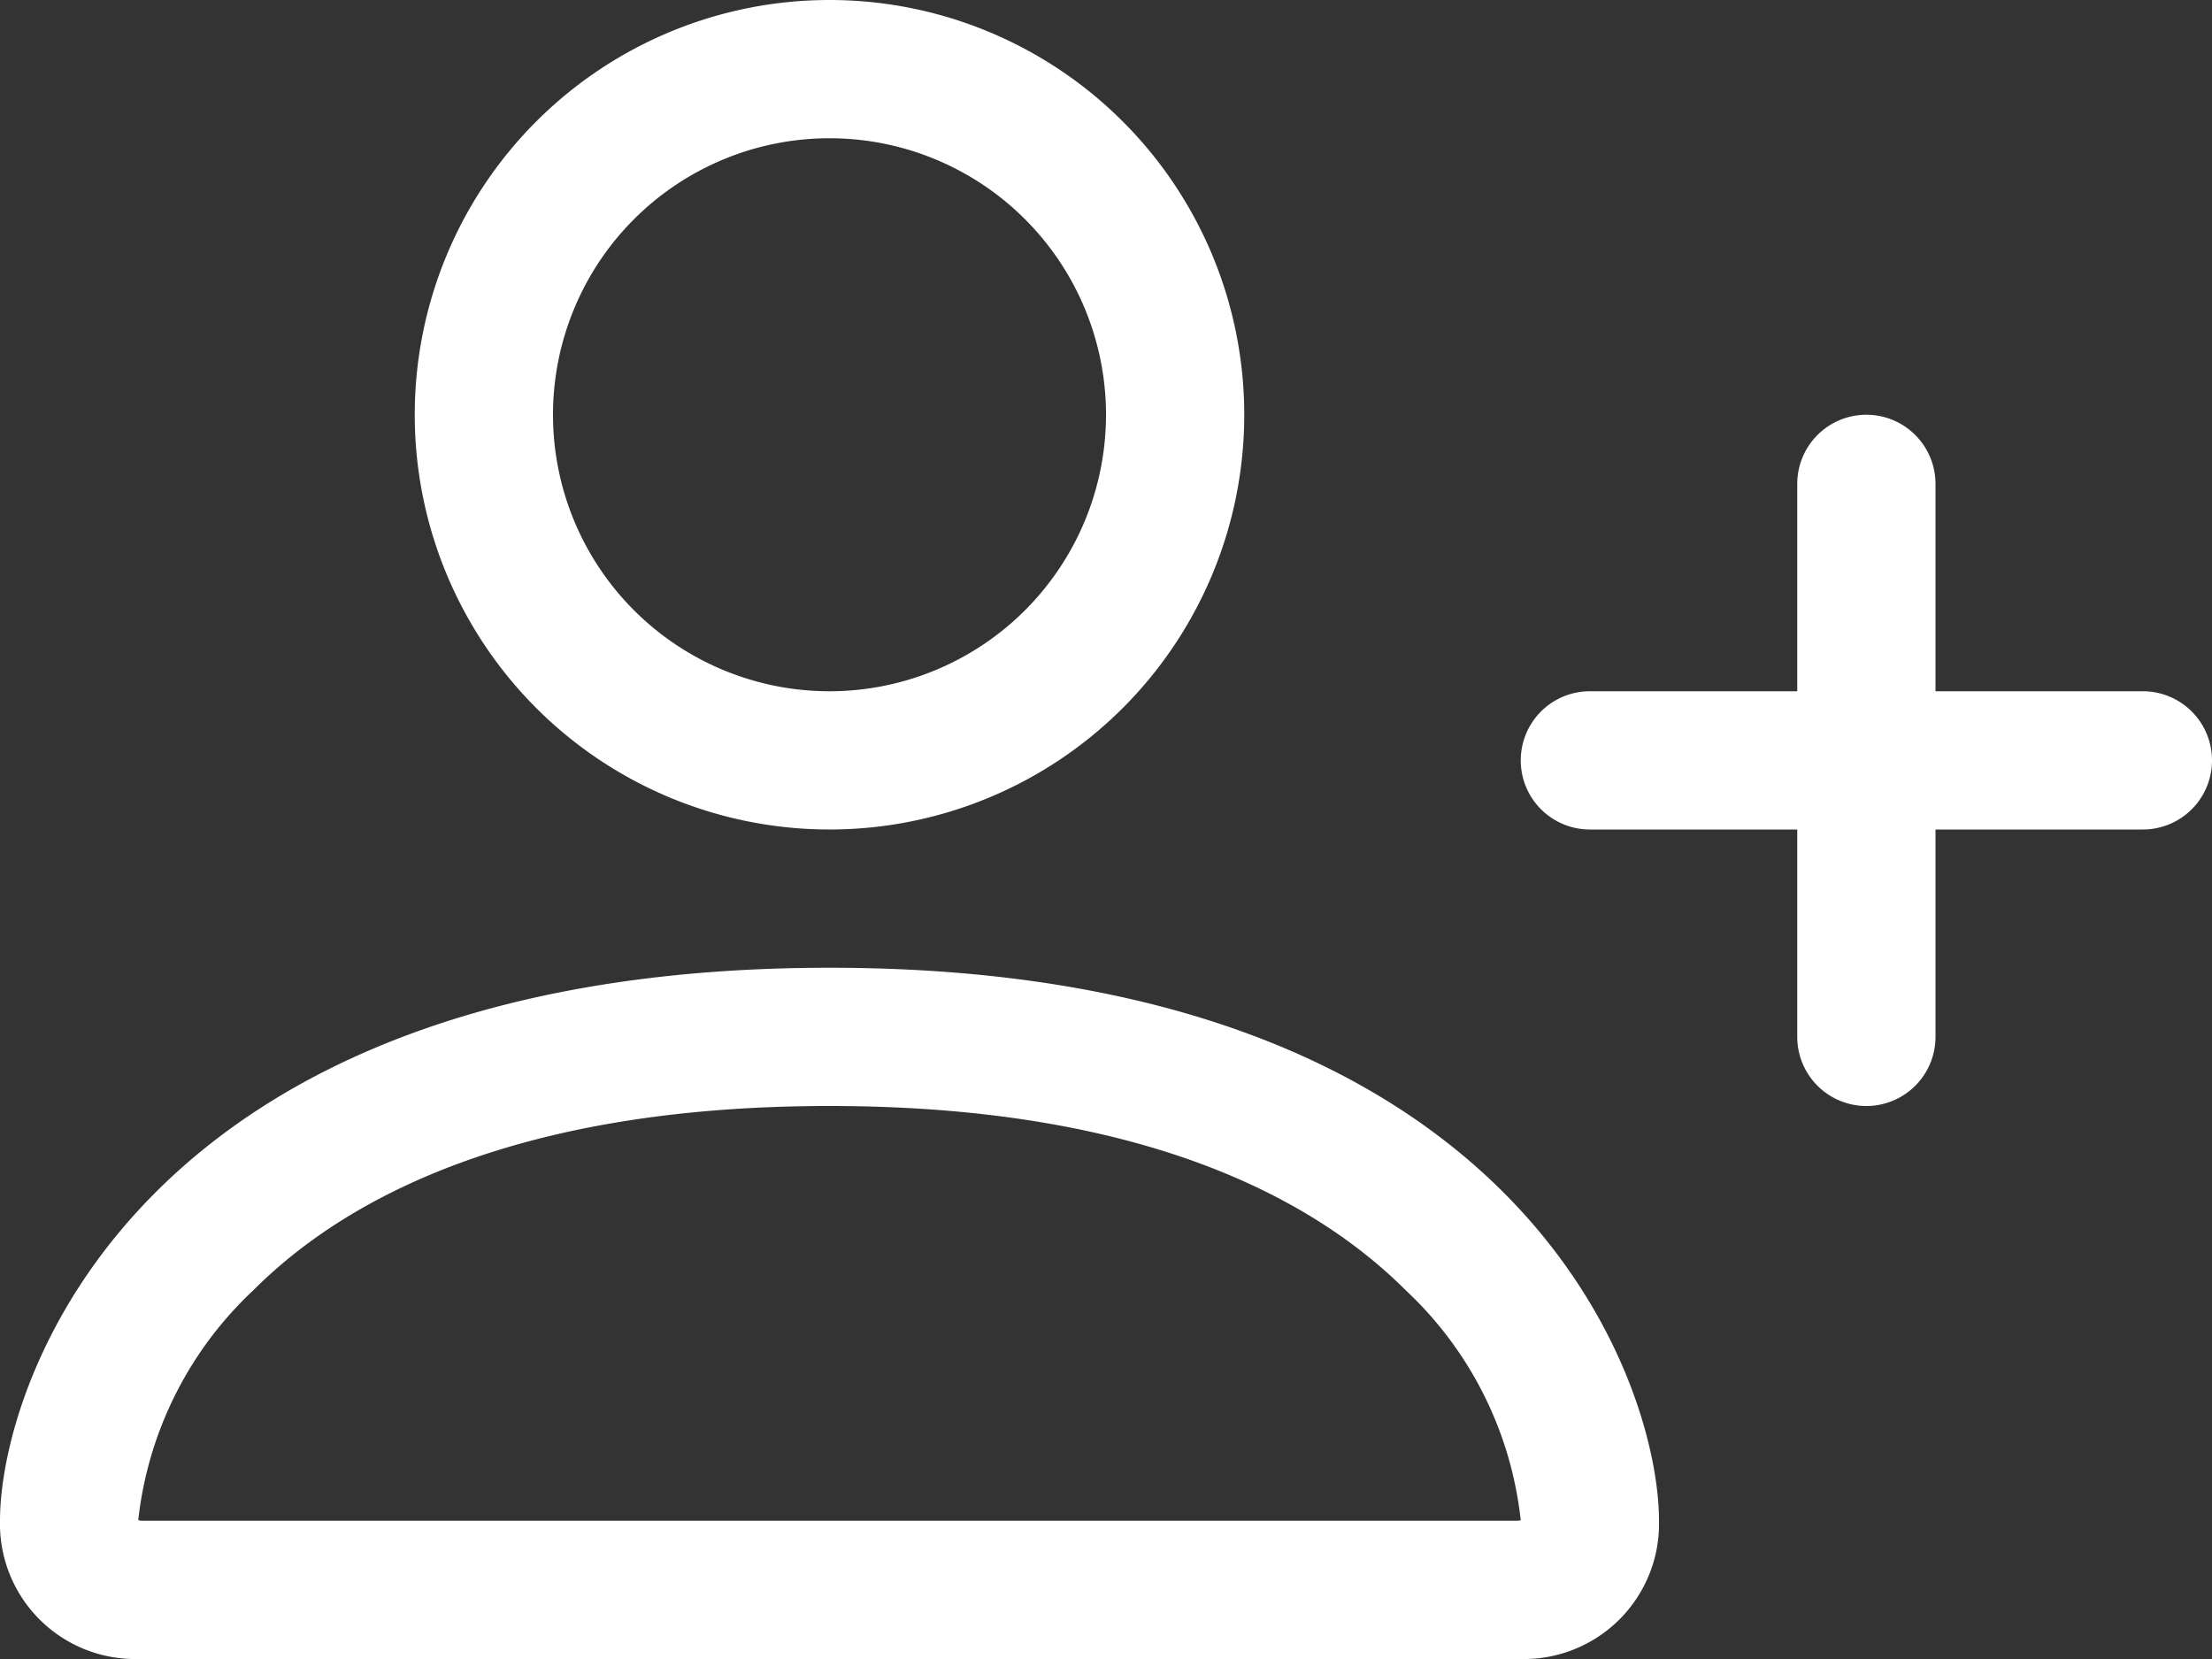 <svg xmlns="http://www.w3.org/2000/svg" width="36" height="27" viewBox="0 0 36 27"><rect x="0" y="0" width="36" height="27" fill="#333333" stroke="none"/><defs><style>.a{fill:#fff;fill-rule:evenodd;}</style></defs><g transform="translate(0 -4.5)"><path class="a" d="M24.75,31.5A2.2,2.2,0,0,0,27,29.25c0-2.25-2.25-9-13.5-9S0,27,0,29.25A2.2,2.2,0,0,0,2.25,31.5ZM2.261,29.376v0ZM2.3,29.25H24.7l.032-.005.018,0A6.007,6.007,0,0,0,22.879,25.5c-1.468-1.466-4.229-3-9.379-3s-7.911,1.53-9.378,3A6.025,6.025,0,0,0,2.25,29.241l.049.009Zm22.442.126v0ZM13.5,15.75A4.5,4.5,0,1,0,9,11.25,4.5,4.5,0,0,0,13.5,15.75Zm6.75-4.5A6.75,6.75,0,1,1,13.5,4.5,6.75,6.75,0,0,1,20.25,11.25Zm10.125,0A1.125,1.125,0,0,1,31.5,12.375v4.5A1.125,1.125,0,0,1,30.375,18h-4.5a1.125,1.125,0,0,1,0-2.25H29.25V12.375A1.125,1.125,0,0,1,30.375,11.25Z"/><path class="a" d="M29.25,16.875a1.125,1.125,0,0,1,1.125-1.125h4.5a1.125,1.125,0,0,1,0,2.25H31.5v3.375a1.125,1.125,0,0,1-2.25,0Z"/></g></svg>